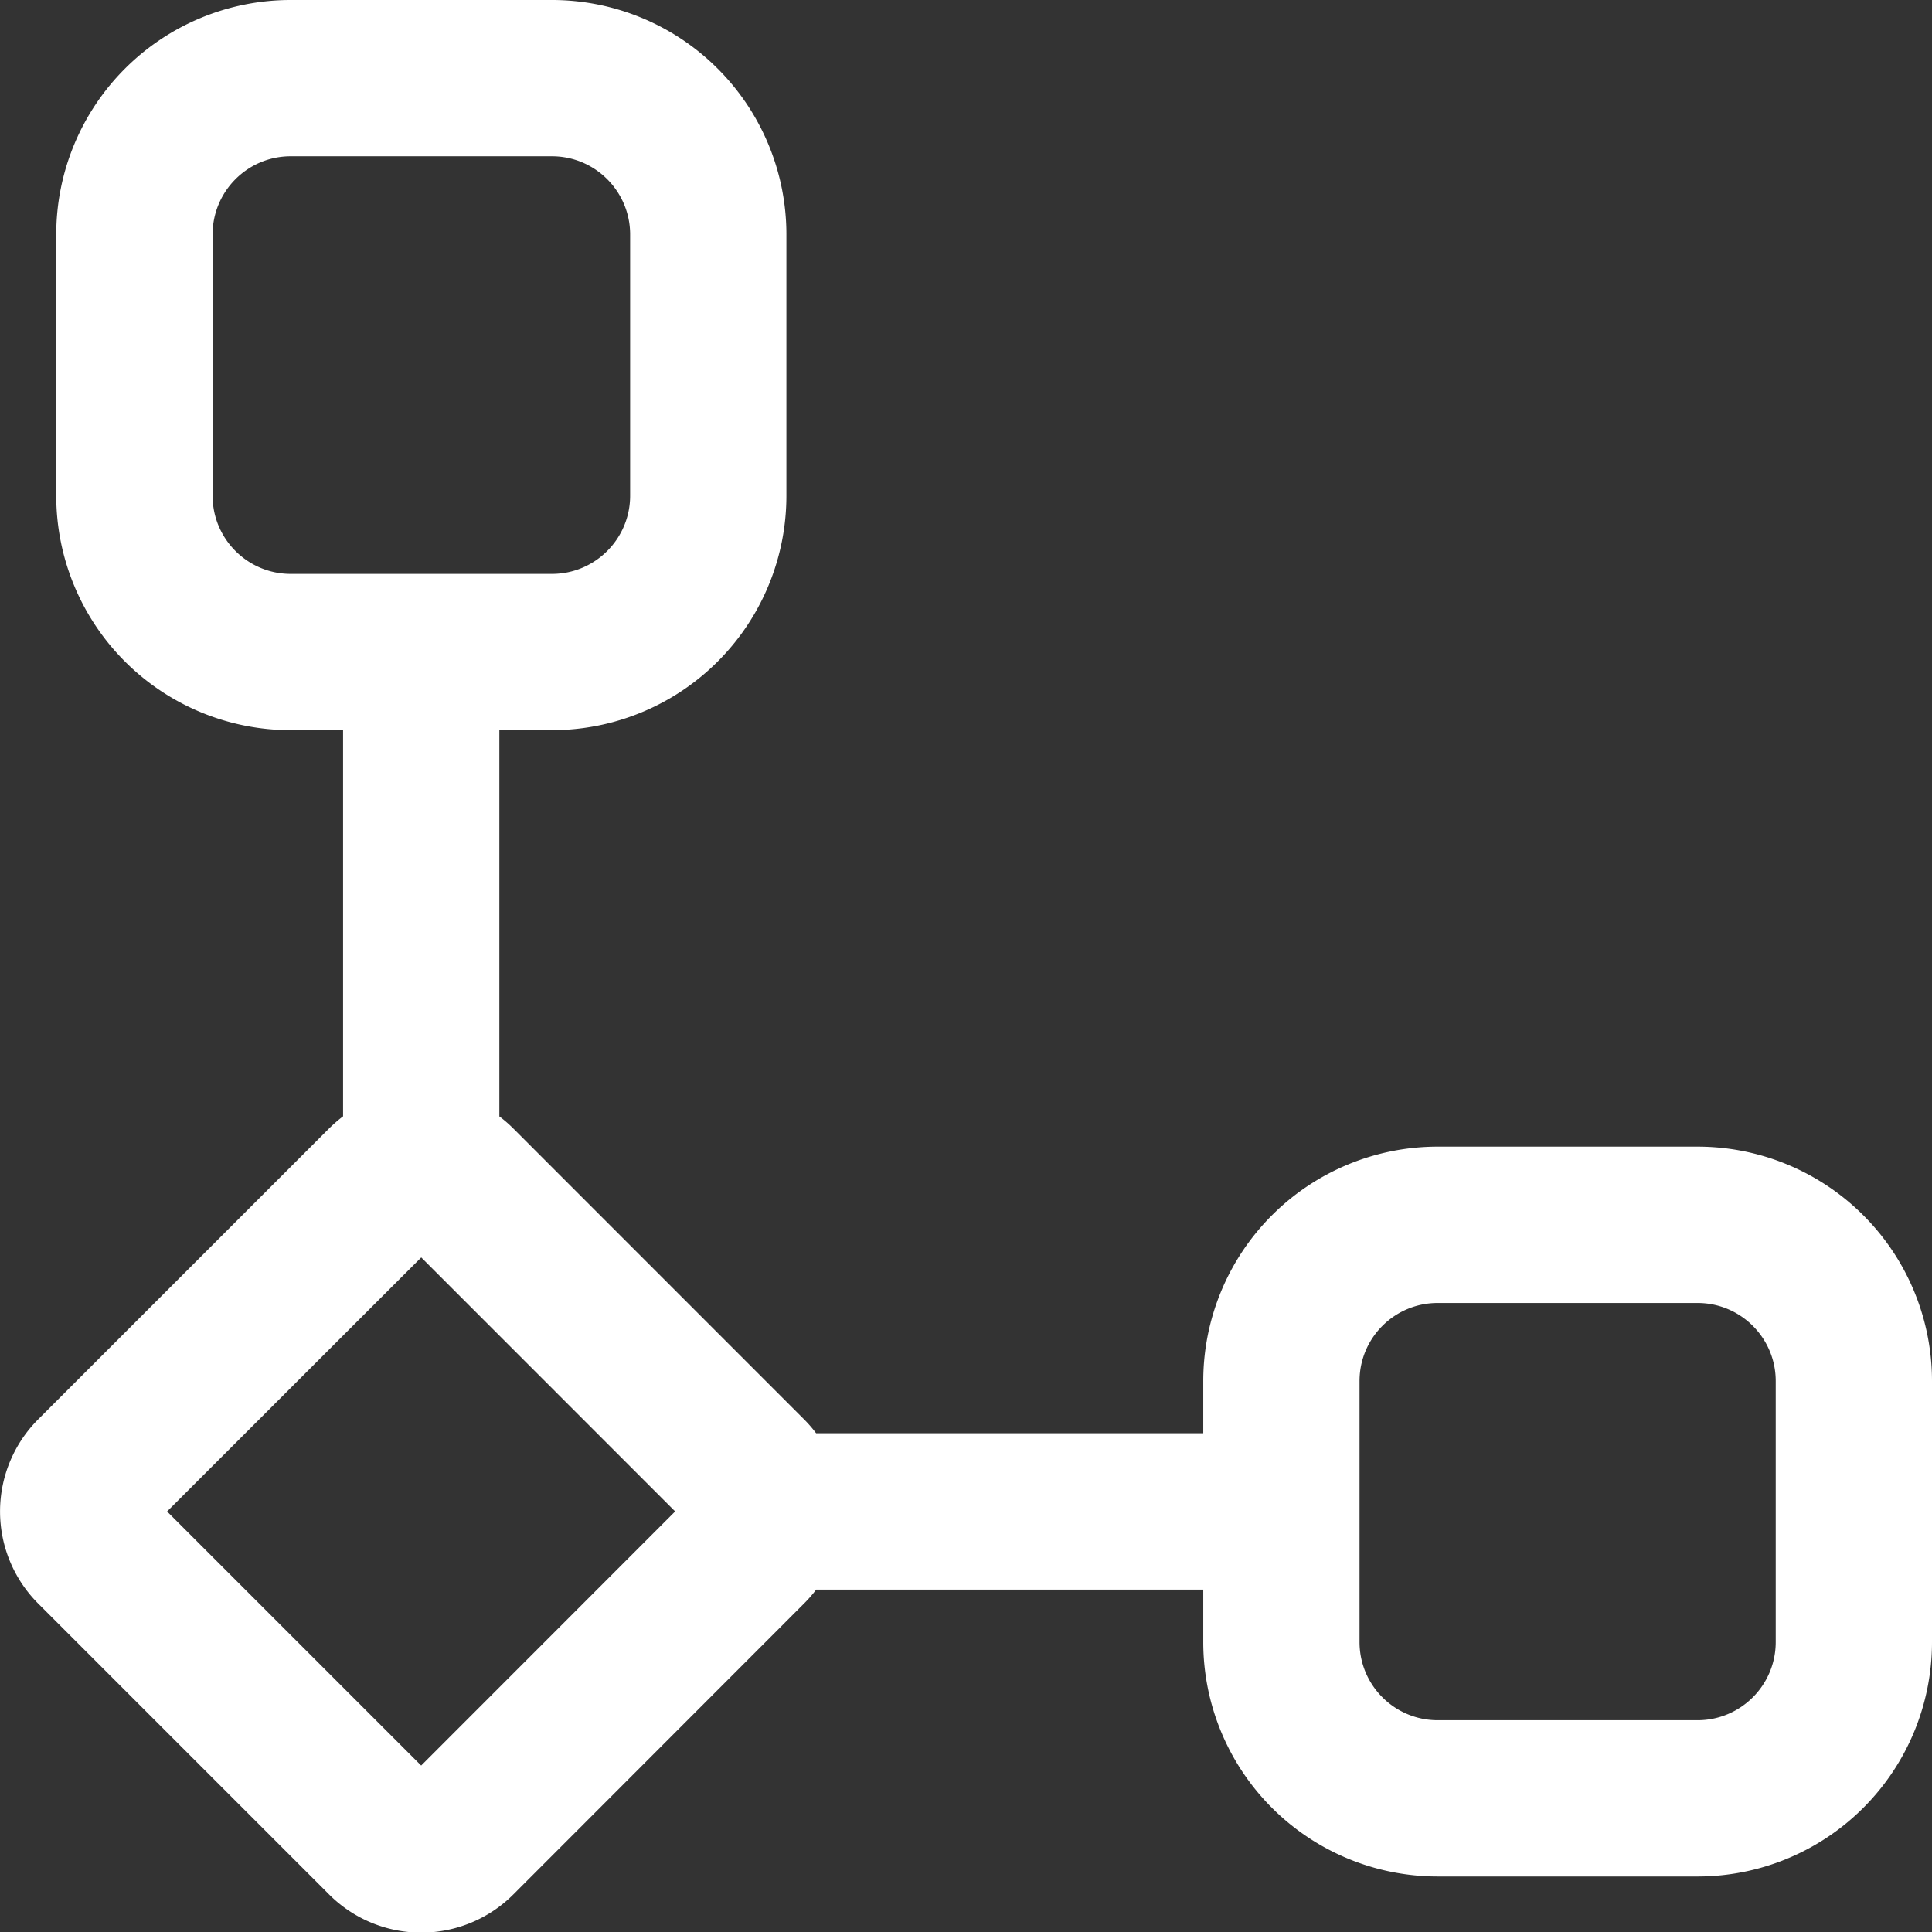 <svg width="26" height="26" viewBox="0 0 26 26" fill="none" xmlns="http://www.w3.org/2000/svg">
    <rect x="0" y="0" width="26" height="26" fill="#333333" stroke="none"/>
    <path d="M3.912 0A3.155 3.155 0 0 0 .757 3.155v3.516a3.155 3.155 0 0 0 3.155 3.155h.705v5.197c-.066.05-.128.104-.188.163L.514 19.101a1.753 1.753 0 0 0 0 2.479l3.915 3.915a1.753 1.753 0 0 0 2.479 0l3.913-3.916c.06-.06.114-.122.163-.187h5.209v.706a3.155 3.155 0 0 0 3.155 3.155h3.497A3.155 3.155 0 0 0 26 22.098v-3.512a3.155 3.155 0 0 0-3.155-3.155h-3.497a3.155 3.155 0 0 0-3.155 3.155v.702h-5.21a1.754 1.754 0 0 0-.162-.187l-3.913-3.914a1.75 1.75 0 0 0-.188-.163V9.826h.708a3.155 3.155 0 0 0 3.155-3.155V3.155A3.155 3.155 0 0 0 7.428 0H3.912zM2.861 3.155c0-.58.47-1.052 1.051-1.052h3.516c.58 0 1.052.471 1.052 1.052v3.516c0 .58-.471 1.052-1.052 1.052H3.912c-.58 0-1.051-.471-1.051-1.052V3.155zM2.249 20.34l3.42-3.418 3.417 3.418-3.418 3.42-3.42-3.42zm17.099-2.805h3.497c.58 0 1.052.47 1.052 1.051v3.512c0 .58-.471 1.052-1.052 1.052h-3.497c-.581 0-1.052-.471-1.052-1.052v-3.512c0-.58.47-1.051 1.052-1.051z" fill="#fff"/>
</svg>
